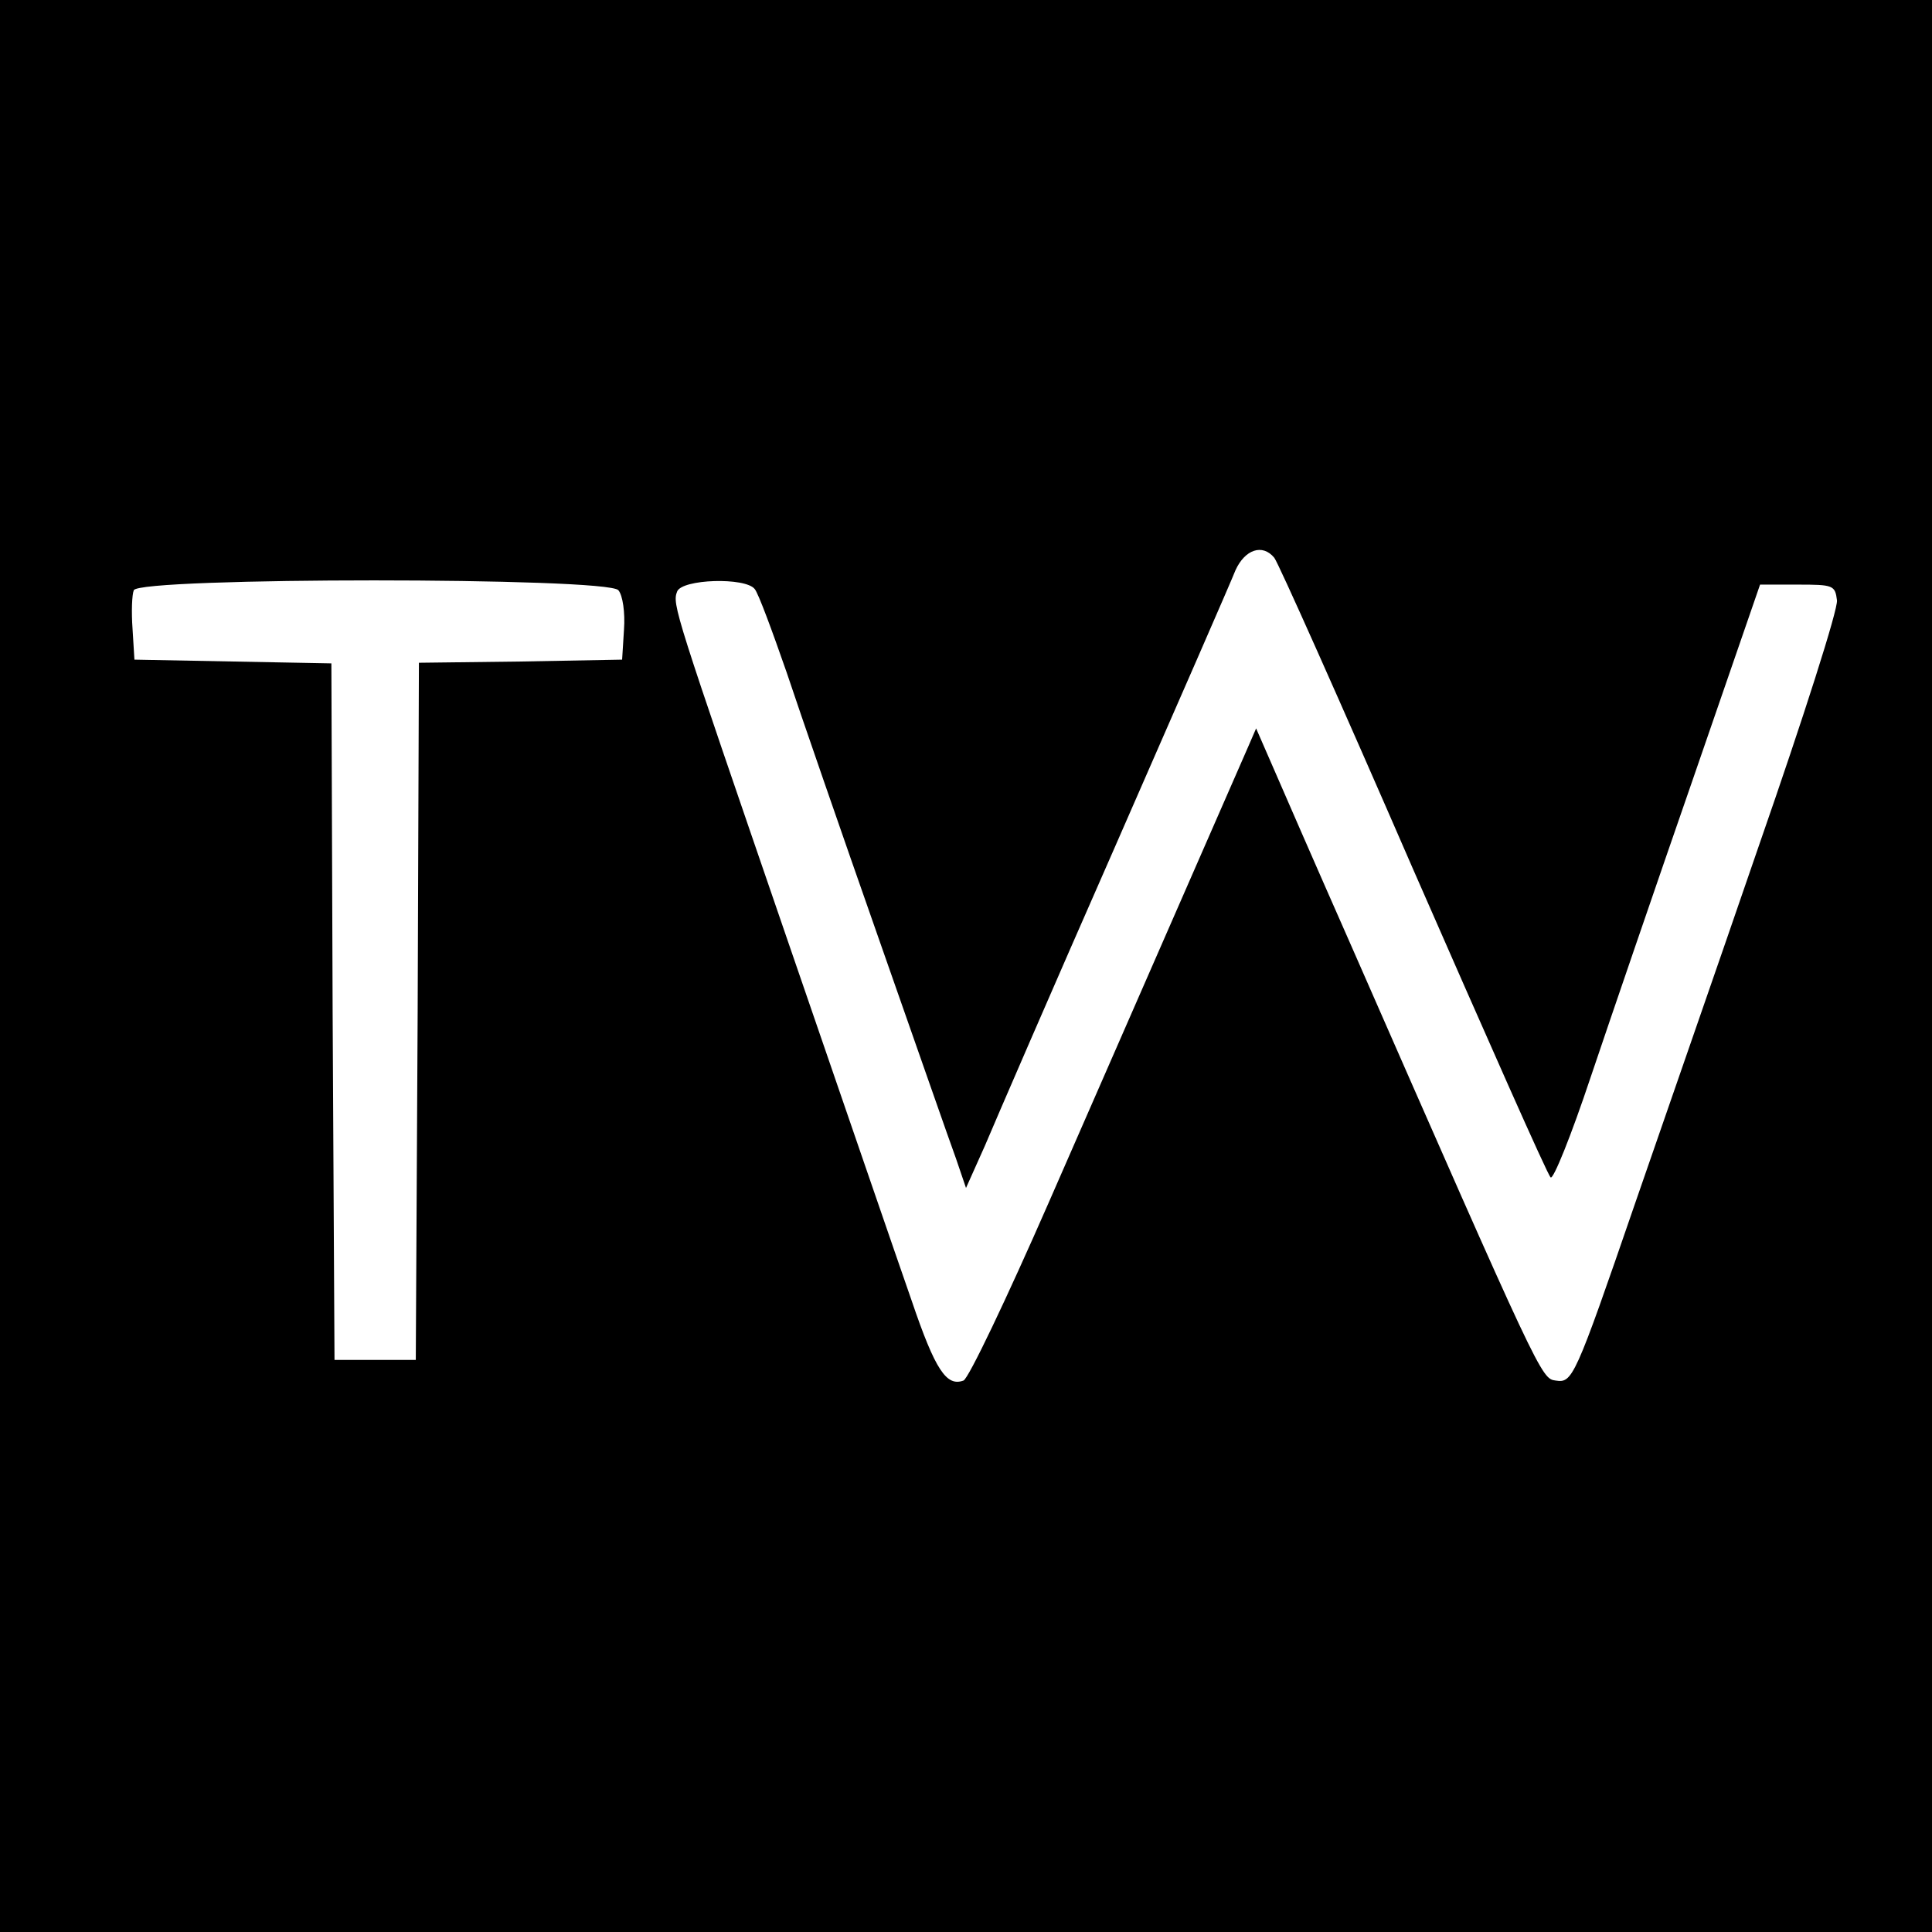<?xml version="1.0" standalone="no"?>
<!DOCTYPE svg PUBLIC "-//W3C//DTD SVG 20010904//EN"
 "http://www.w3.org/TR/2001/REC-SVG-20010904/DTD/svg10.dtd">
<svg version="1.0" xmlns="http://www.w3.org/2000/svg"
 width="309pt" height="309pt" viewBox="0 0 309 309"
 preserveAspectRatio="xMidYMid meet">
<g transform="translate(0,309) scale(0.1,-0.1)"
fill="#000000" stroke="none">
<path d="M0 1545 l0 -1545 1545 0 1545 0 0 1545 0 1545 -1545 0 -1545 0 0
-1545z m2038 653 c6 -7 106 -231 222 -498 117 -267 215 -489 220 -493 4 -5 33
67 64 160 31 92 105 308 164 478 l107 310 60 0 c57 0 60 -1 63 -25 2 -14 -54
-189 -124 -390 -69 -201 -159 -459 -199 -575 -97 -282 -100 -287 -127 -283
-23 3 -24 5 -328 698 -57 129 -114 260 -127 290 l-24 55 -13 -30 c-19 -43
-177 -405 -319 -729 -67 -153 -128 -281 -136 -284 -27 -10 -45 16 -83 128 -22
63 -111 322 -198 575 -182 530 -185 538 -177 559 8 20 109 23 124 4 6 -7 28
-67 51 -133 22 -66 88 -257 147 -425 59 -168 114 -326 124 -353 l16 -47 30 67
c16 38 109 253 208 478 99 226 186 425 193 443 15 33 43 43 62 20z m-1049 -52
c7 -8 11 -36 9 -63 l-3 -48 -162 -3 -163 -2 -2 -558 -3 -557 -65 0 -65 0 -3
557 -2 557 -158 3 -157 3 -3 49 c-2 27 -1 55 2 62 8 21 758 21 775 0z"/>
</g>
</svg>
